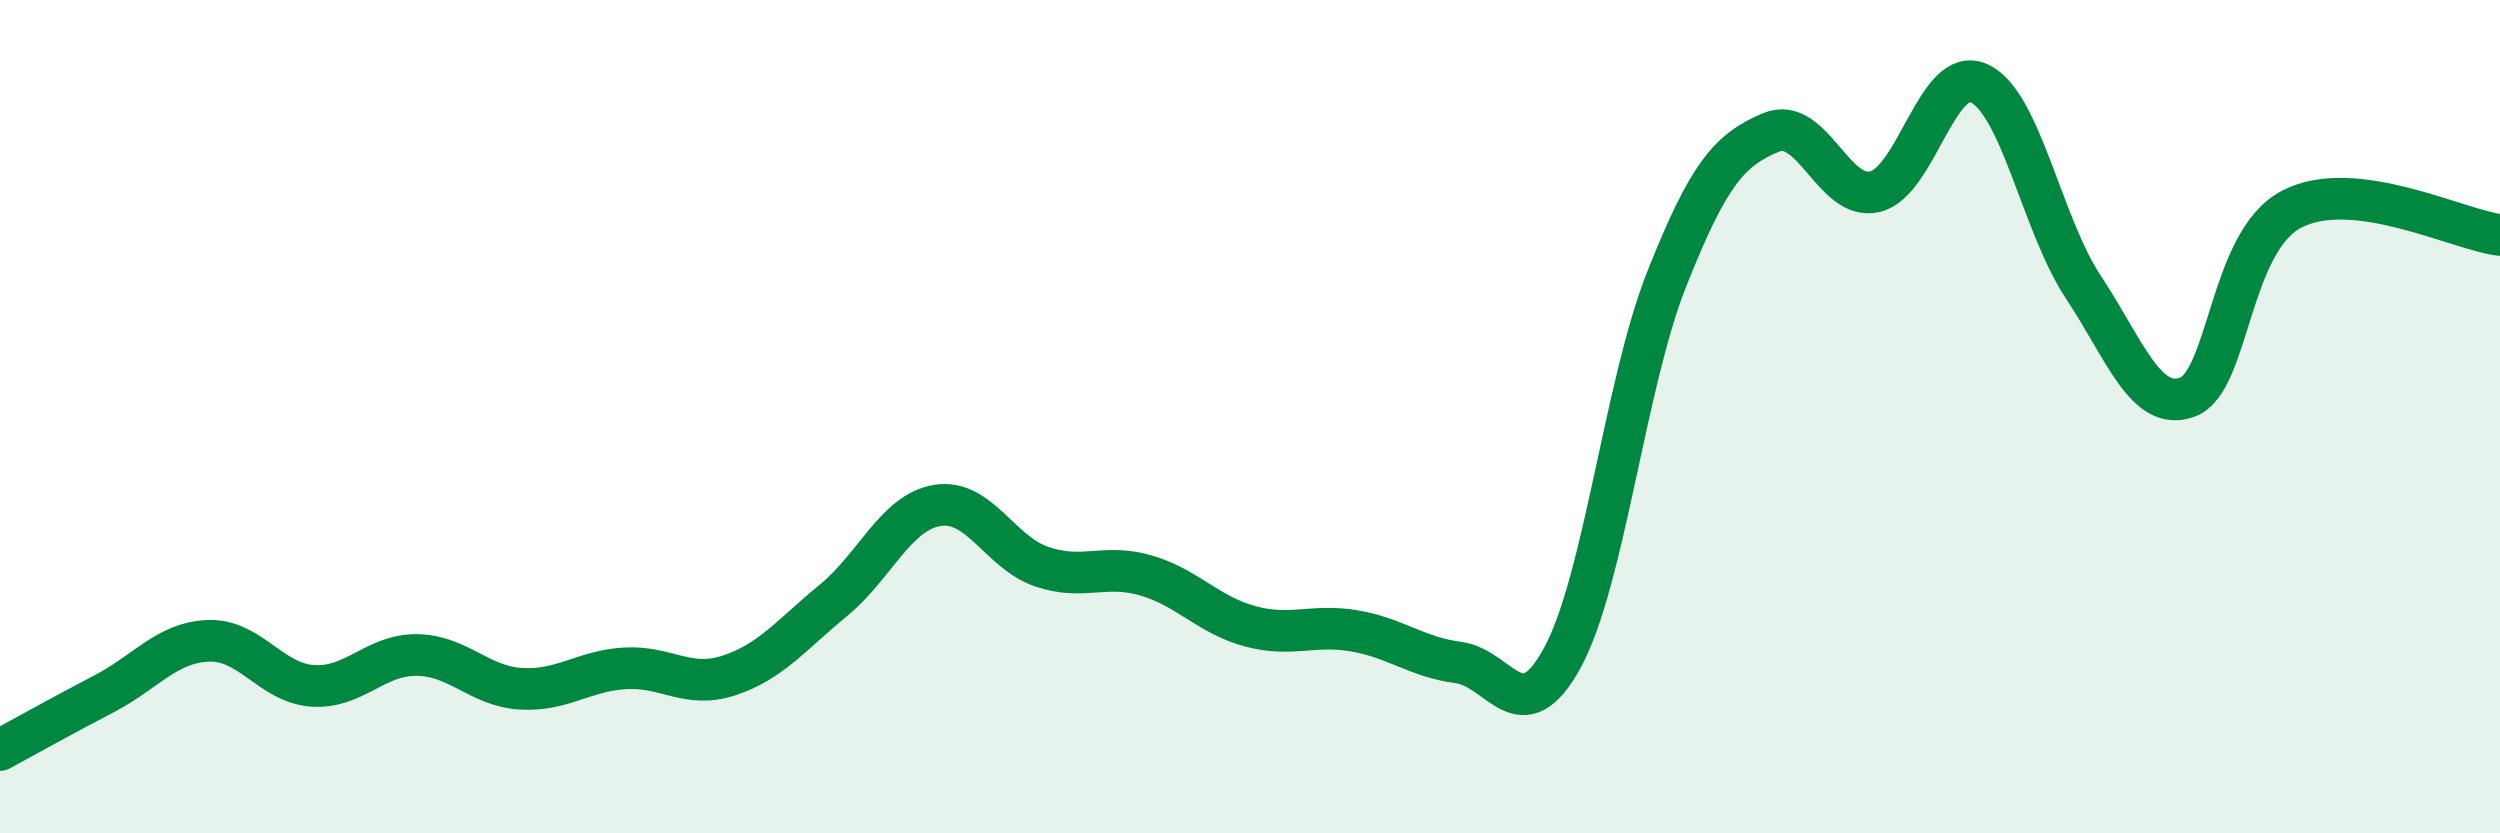 
    <svg width="60" height="20" viewBox="0 0 60 20" xmlns="http://www.w3.org/2000/svg">
      <path
        d="M 0,18 C 0.5,17.73 1.5,17.17 2.5,16.65 C 3.5,16.13 4,15.42 5,15.38 C 6,15.34 6.5,16.39 7.5,16.46 C 8.5,16.53 9,15.71 10,15.72 C 11,15.73 11.5,16.47 12.5,16.53 C 13.5,16.59 14,16.1 15,16.04 C 16,15.98 16.5,16.54 17.5,16.21 C 18.5,15.88 19,15.23 20,14.41 C 21,13.59 21.5,12.29 22.5,12.13 C 23.5,11.97 24,13.26 25,13.6 C 26,13.94 26.5,13.52 27.5,13.81 C 28.5,14.1 29,14.76 30,15.03 C 31,15.3 31.5,14.97 32.5,15.14 C 33.5,15.31 34,15.77 35,15.9 C 36,16.03 36.5,17.62 37.5,15.78 C 38.5,13.94 39,9.22 40,6.7 C 41,4.18 41.5,3.6 42.5,3.18 C 43.5,2.76 44,4.84 45,4.6 C 46,4.36 46.5,1.54 47.5,2 C 48.5,2.46 49,5.38 50,6.89 C 51,8.4 51.5,9.9 52.5,9.53 C 53.5,9.16 53.5,5.8 55,5.02 C 56.5,4.24 59,5.52 60,5.64L60 20L0 20Z"
        fill="#008740"
        opacity="0.1"
        stroke-linecap="round"
        stroke-linejoin="round"
      />
      <path
        d="M 0,18 C 0.5,17.73 1.5,17.17 2.5,16.65 C 3.5,16.13 4,15.42 5,15.38 C 6,15.34 6.5,16.39 7.5,16.46 C 8.5,16.53 9,15.71 10,15.72 C 11,15.73 11.5,16.47 12.5,16.53 C 13.5,16.59 14,16.1 15,16.04 C 16,15.98 16.5,16.54 17.5,16.21 C 18.5,15.88 19,15.23 20,14.41 C 21,13.59 21.5,12.29 22.5,12.13 C 23.5,11.97 24,13.26 25,13.6 C 26,13.94 26.5,13.52 27.5,13.81 C 28.5,14.1 29,14.76 30,15.03 C 31,15.3 31.5,14.97 32.5,15.14 C 33.5,15.31 34,15.77 35,15.9 C 36,16.03 36.5,17.62 37.5,15.78 C 38.5,13.94 39,9.22 40,6.7 C 41,4.18 41.5,3.6 42.5,3.18 C 43.5,2.76 44,4.84 45,4.6 C 46,4.36 46.5,1.54 47.5,2 C 48.5,2.46 49,5.38 50,6.89 C 51,8.4 51.5,9.9 52.5,9.53 C 53.5,9.16 53.5,5.8 55,5.02 C 56.5,4.24 59,5.52 60,5.64"
        stroke="#008740"
        stroke-width="1"
        fill="none"
        stroke-linecap="round"
        stroke-linejoin="round"
      />
    </svg>
  